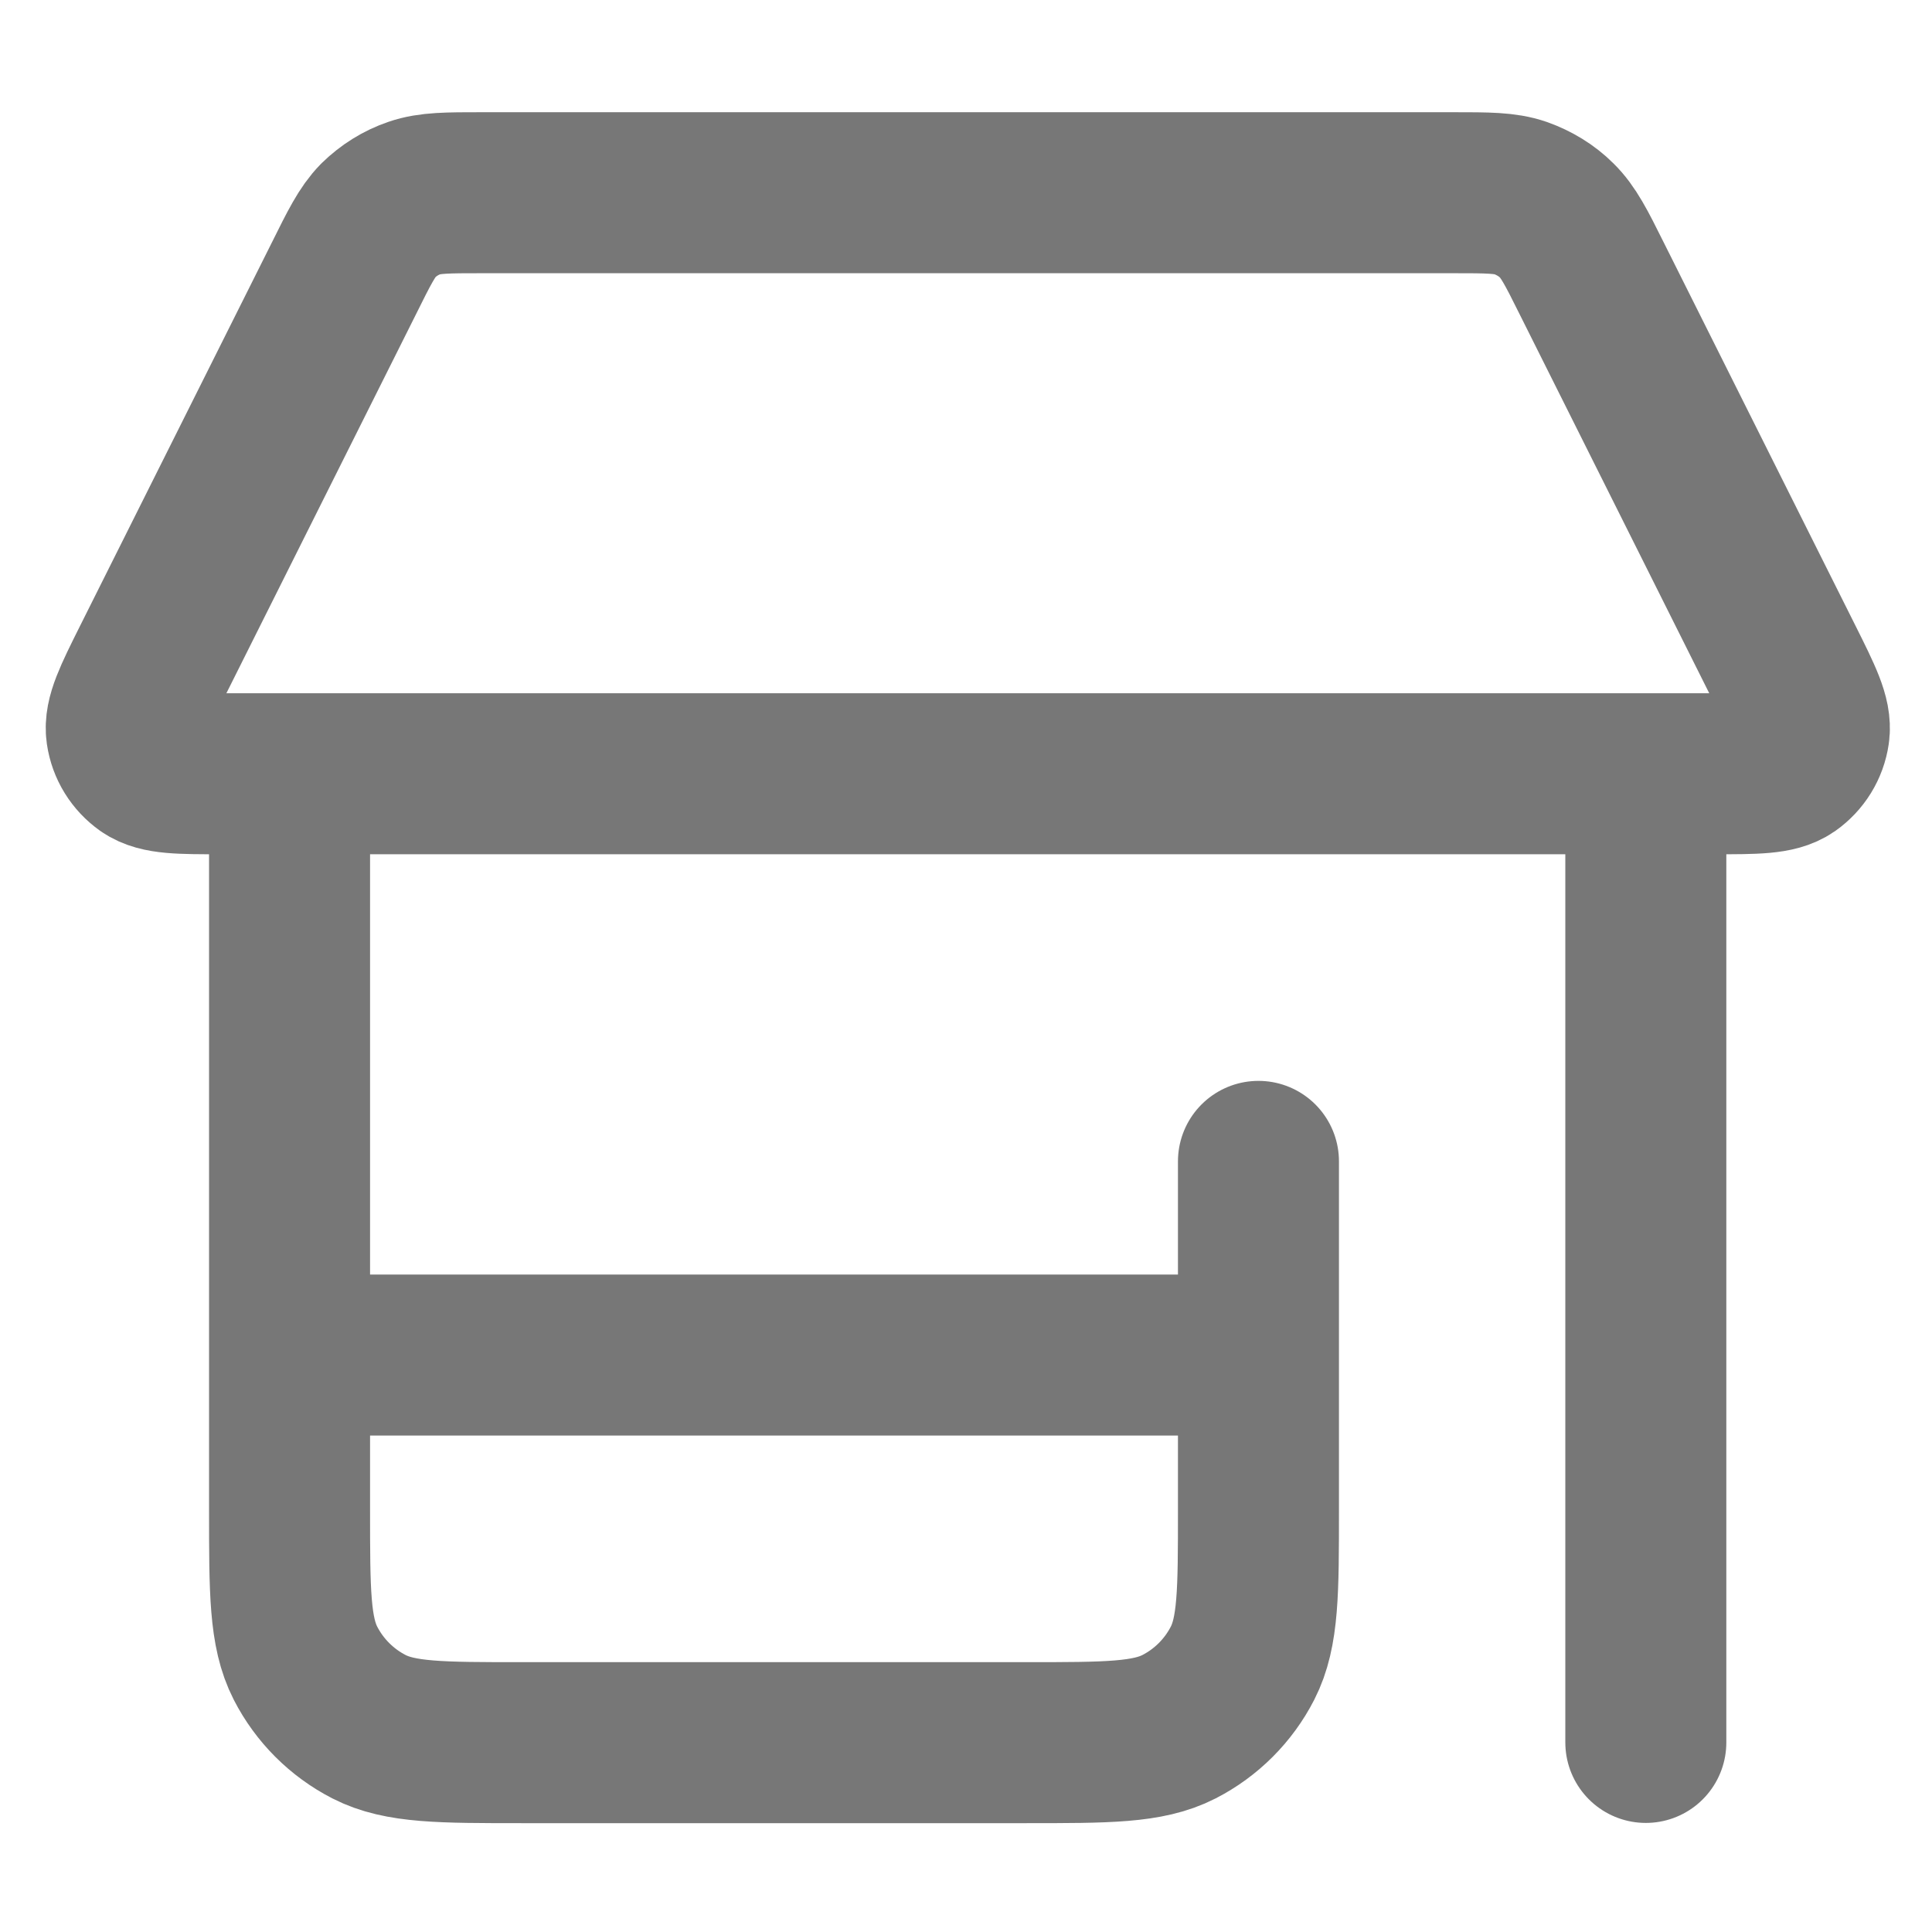 <svg xmlns="http://www.w3.org/2000/svg" xmlns:xlink="http://www.w3.org/1999/xlink" id="Layer_1" x="0px" y="0px" viewBox="0 0 800 800" style="enable-background:new 0 0 800 800;" xml:space="preserve"> <style type="text/css"> .st0{fill:none;stroke:#777777;stroke-width:66.667;stroke-linecap:round;stroke-linejoin:round;stroke-miterlimit:133.333;} </style> <path class="st0" d="M521.1,480.9v144.4c0,33.7,0,50.5-6.6,63.4c-5.8,11.3-15,20.5-26.3,26.3c-12.9,6.6-29.7,6.6-63.4,6.6H216.2 c-33.7,0-50.5,0-63.4-6.6c-11.3-5.8-20.5-15-26.3-26.3c-6.6-12.9-6.6-29.7-6.6-63.4V320.4 M681.5,320.4v401.1 M120,561.1h401.1 M142.4,115.3L63,274c-7.7,15.4-11.5,23.1-10.6,29.3c0.8,5.5,3.8,10.3,8.3,13.5c5.2,3.6,13.8,3.6,31,3.6h618.1c17.2,0,25.8,0,31-3.6 c4.5-3.2,7.5-8,8.3-13.5c0.9-6.2-2.9-13.9-10.6-29.3l-79.4-158.7c-6.4-12.9-9.7-19.3-14.5-24c-4.2-4.2-9.4-7.3-15-9.3 c-6.4-2.2-13.6-2.2-28-2.2h-402c-14.4,0-21.6,0-28,2.2c-5.6,1.9-10.7,5.1-15,9.3C152,96,148.8,102.4,142.4,115.3z"></path> </svg>